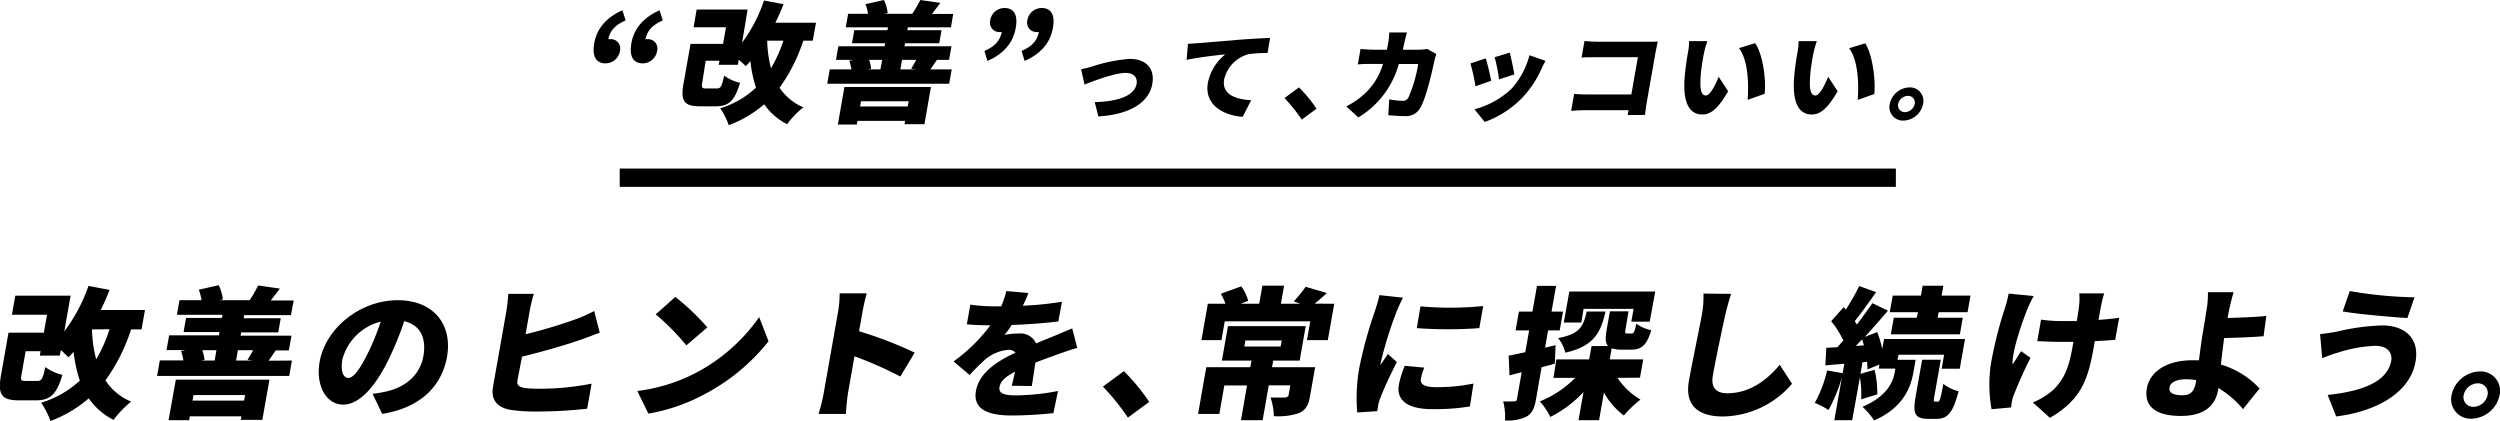<svg viewBox="0 0 452.17 76.15" xmlns="http://www.w3.org/2000/svg"><path d="m23.71 59.58a33.14 33.14 0 0 1 -4.64 9.22 10.28 10.28 0 0 0 4.65 3.84 18.77 18.77 0 0 0 -3.18 3.3 12.06 12.06 0 0 1 -4.49-3.89 22.71 22.71 0 0 1 -6.93 4.1 13.78 13.78 0 0 0 -1.68-3.31 18 18 0 0 0 7-4 24.84 24.84 0 0 1 -1.13-5.2c-.3.33-.62.66-.93 1a16.87 16.87 0 0 0 -1.38-1.32l-.18 1h-3.62l.14-.8h-2.7l-.76 4.3c-.17 1-.06 1.08.79 1.08h2.08c.73 0 1-.33 1.44-2.51a8.51 8.51 0 0 0 3.1 1.41c-1.08 3.61-2.24 4.61-4.82 4.61h-3c-3.18 0-3.91-1-3.29-4.54l1.36-7.7h6.39l.57-3.25h-6.34l.61-3.44h10l-1.14 6.46a30.16 30.16 0 0 0 4.37-8.22l3.82.71c-.48 1.23-1 2.46-1.6 3.64h8l-.62 3.51zm-7.07 0a23 23 0 0 0 .76 5.42 26.82 26.82 0 0 0 2.41-5.45z"/><path d="m52.8 65.21-.49 2.79h-23.9l.5-2.82h4.26a11.55 11.55 0 0 0 -.42-1.71l.83-.16h-3.46l.47-2.66h9l.11-.59h-6.5l.45-2.56h6.5l.1-.56h-8.25l.46-2.64h4a9.78 9.78 0 0 0 -.5-1.9l3.6-.82a8.23 8.23 0 0 1 .75 2.57l-.58.15h5.72-.3a20.39 20.39 0 0 0 1.53-2.67l3.94.57c-.62.84-1.19 1.56-1.66 2.15h4.16l-.5 2.65h-8.45l-.1.56h6.71l-.45 2.56h-6.71l-.11.59h9.21l-.47 2.66h-2.37c-.55.77-.94 1.39-1.29 1.87zm-21 3.46h16.93l-1.28 7.27h-3.9l.11-.64h-9.33l-.13.7h-3.71zm3.2 2.79-.18 1h9.33l.18-1zm1.59-8.12a8 8 0 0 1 .41 1.74l-.59.13h2.41l.33-1.87zm6.44 0-.33 1.87h3l-.92-.13c.3-.53.7-1.17 1-1.74z"/><path d="m67.39 71.23a20.78 20.78 0 0 0 2.61-.46c3.41-.8 6-3 6.58-6.38s-.62-5.61-3.46-6.3a61.66 61.66 0 0 1 -2.68 6.61c-2.43 5.07-5.34 8.48-8.38 8.48s-5-3.41-4.25-7.74c1.06-6 7.24-11.14 14.13-11.14 6.55 0 9.92 4.46 8.91 10.22-.94 5.33-4.83 9.24-11.73 10.34zm1.47-13.06a9.57 9.57 0 0 0 -6.93 6.83c-.39 2.2.19 3.36 1.08 3.36s2.09-1.54 3.52-4.48a42.69 42.69 0 0 0 2.33-5.71z"/><path d="m93.6 68.72c-.18 1 .27 1.25 1.35 1.46a21.36 21.36 0 0 0 2.74.13 48.4 48.4 0 0 0 9.31-.92l-.8 4.53a80.83 80.83 0 0 1 -9.5.51 29 29 0 0 1 -4.44-.31c-2.32-.43-3.5-1.81-3.1-4.12l2.45-13.85c.09-.57.29-2.13.32-3h4.62a27.06 27.06 0 0 0 -.73 3l-.76 4.3a87.37 87.37 0 0 0 9-2.69 24.8 24.8 0 0 0 3.41-1.51l1 3.92c-1.23.46-2.62 1-3.59 1.33-2.66.92-6.88 2.15-10.46 3z"/><path d="m125.57 67.59a32.21 32.21 0 0 0 11.74-10.24l1.69 4.38a36.21 36.21 0 0 1 -11.82 9.7 32.93 32.93 0 0 1 -9.91 3.38l-2-4.09a31.32 31.32 0 0 0 10.3-3.13zm2.36-8.37-3.79 3.25a42.4 42.4 0 0 0 -5.54-5.61l3.54-3.15a40.12 40.12 0 0 1 5.79 5.51z"/><path d="m162.84 68.1a69 69 0 0 0 -8.29-3.66l-1.16 6.56c-.13.7-.33 2.72-.4 3.87h-4.94a31 31 0 0 0 .95-3.87l2.58-14.62a18.11 18.11 0 0 0 .28-3.33h4.91a32.76 32.76 0 0 0 -.77 3.35l-.62 3.51a72.94 72.94 0 0 1 10.06 3.87z"/><path d="m183 69.77c.16-.64.38-1.59.58-2.54-1.78.93-2.63 1.75-2.8 2.77s.53 1.51 2.95 1.51a41.7 41.7 0 0 0 7.63-.79l-.83 4a74 74 0 0 1 -7.51.43c-4.24 0-7.09-1.07-6.5-4.45s4-5.43 7.15-6.92a1.66 1.66 0 0 0 -1.31-.51 7.48 7.48 0 0 0 -4.1 1.69 38.6 38.6 0 0 0 -2.89 2.87l-2.9-2.46a30.45 30.45 0 0 0 6.66-6.53c-1.06 0-2.93-.05-4.26-.18l.63-3.56a32.11 32.11 0 0 0 4.58.31h1a16.43 16.43 0 0 0 .93-2.77l3.99.36c-.2.56-.53 1.35-1 2.3a62.44 62.44 0 0 0 7.07-.72l-.65 3.56c-2.48.31-5.66.54-8.44.64a18.7 18.7 0 0 1 -1.3 1.8 12.75 12.75 0 0 1 2.59-.26 3.08 3.08 0 0 1 3.12 1.79c1.13-.48 2-.82 3-1.23 1.2-.48 2.35-1 3.54-1.48l.91 3.53c-1 .26-2.68.85-3.73 1.23s-2.39.85-3.84 1.43c-.22 1.39-.47 3.1-.64 4.23z"/><path d="m204 75.53a41.56 41.56 0 0 0 -4.52-5.61l3.79-2.79a35.74 35.74 0 0 1 4.59 5.56z"/><path d="m236.94 71.66c-.28 1.62-.78 2.54-2.05 3.08a12.07 12.07 0 0 1 -4.49.53 11.47 11.47 0 0 0 -.6-3.37h2.67s.53-.08.58-.36l.33-1.85h-3.9l-1.11 6.31h-3.92l1.1-6.28h-4.11l-.9 5.15h-3.85l1.49-8.45h7.95l.22-1.2h-5.35l1.1-6.23h14.06l-1.09 6.23h-4.79l-.21 1.2h7.8zm4.38-16.72-1.16 6.58h-3.77l.6-3.4h-15.47l-.6 3.4h-3.62l1.16-6.58h3.18a9.94 9.94 0 0 0 -.83-1.81l3.7-1.34a8.24 8.24 0 0 1 1.25 2.62l-1.37.53h3.36l.57-3.27h3.93l-.58 3.27h3.51l-1.18-.43a23.06 23.06 0 0 0 2.15-2.64l3.85 1.13c-.8.72-1.54 1.39-2.21 1.92zm-16.26 7.74h6.57l.2-1.1h-6.58z"/><path d="m253.76 53.84c-.34.57-1 2.13-1.19 2.59a72.47 72.47 0 0 0 -2.81 9 3.37 3.37 0 0 0 -.08.59c.47-.72.87-1.23 1.33-2l1.64 1.46c-1.18 2.3-2.48 5.1-3 6.53a9.11 9.11 0 0 0 -.37 1.2c0 .28-.13.75-.18 1.16l-3.62.23a30.82 30.82 0 0 1 .43-8.35 77.56 77.56 0 0 1 2.77-10c.24-.77.63-1.92.82-2.87zm3.85 12.65a9.23 9.23 0 0 0 -.61 2c-.2 1.13.79 1.54 2.9 1.54a33 33 0 0 0 6.61-.66l-.65 4.14a38.68 38.68 0 0 1 -6.86.49c-4.5 0-6.44-1.66-6-4.35a17.39 17.39 0 0 1 1.08-3.49zm10.65-11.14-.7 4a79.06 79.06 0 0 1 -11.31 0l.67-3.94a59.57 59.57 0 0 0 11.34-.06z"/><path d="m281.22 65.77c-.8.24-1.59.44-2.4.65l-1 5.78c-.28 1.62-.71 2.56-1.69 3.13a7.6 7.6 0 0 1 -3.92.71 11.77 11.77 0 0 0 -.33-3.45 17.17 17.17 0 0 0 2 0c.31 0 .43-.08.49-.41l.85-4.86-2.2.56-.15-3.56c.86-.15 1.88-.38 3-.61l.7-3.95h-2.45l.6-3.4h2.45l.82-4.66h3.46l-.83 4.66h2.08l-.6 3.4h-2.1l-.55 3.13 1.9-.46zm11.32 2.57a13.07 13.07 0 0 0 4.17 3.94 19.23 19.23 0 0 0 -3 2.87 13 13 0 0 1 -3.61-4.15l-.88 5h-3.72l.9-5.09a20.93 20.93 0 0 1 -6 4.5 12.15 12.15 0 0 0 -1.89-2.81 18.87 18.87 0 0 0 6.39-4.25h-3.93l.53-3.35h5.93l.43-2.41h3c-.53-.53-.52-1.51-.26-3l.58-3.28h3.36l-.54 3.29c-.12.67-.05.72.32.72h.78c.39 0 .53-.23.86-1.77a7.26 7.26 0 0 0 2.7 1.18c-.83 2.77-1.79 3.51-3.66 3.51h-1.79a5.59 5.59 0 0 1 -1.71-.24l-.35 2h6.06l-.59 3.31zm-2.15-12c-.89 3.86-2.07 6.24-7.27 7.45a6.8 6.8 0 0 0 -1.3-2.64c4-.77 4.56-2.15 5.16-4.81zm-4.38 2h-3.17l1-5.61h15.54l-1 5.45h-3.33l.42-2.32h-9.05z"/><path d="m313.11 53.15c-.4 1.2-.82 2.74-1.07 3.84-.6 2.66-1.75 8.15-2.24 10.94-.43 2.43.87 3.2 2.61 3.2 4 0 7.11-2.31 9.49-5.15l2.22 3.43a16.77 16.77 0 0 1 -12.48 5.92c-4.5 0-6.95-2-6.17-6.43.56-3.2 2-10 2.33-11.91a17.9 17.9 0 0 0 .3-3.89z"/><path d="m343.19 65.08h3.28l-.41 2.33c-.48 2.69-1.88 6.38-7.09 8.63a13 13 0 0 0 -2.11-2.46c4.44-1.89 5.52-4.45 5.84-6.27l.11-.64h-3l.13-.74-2.18.89a11.68 11.68 0 0 0 -.07-1.38l-.82.08-.37 2.1 2.55-.74a17.82 17.82 0 0 1 .49 4.45l-2.92.9a17.88 17.88 0 0 0 -.22-4l-1.4 7.77h-3.23l1.38-7.79a27.59 27.59 0 0 1 -2.43 5.94 15.64 15.64 0 0 0 -2.48-1.28 22.21 22.21 0 0 0 2.22-5.87l2.82.49.3-1.7-3.43.29.17-3.18 2-.1c.35-.38.71-.8 1.09-1.2a16.67 16.67 0 0 0 -2.21-3.51l2.27-2.54.39.44a42 42 0 0 0 2.41-4.25l3.06 1.1c-1.29 1.82-2.7 3.81-3.87 5.25a6.92 6.92 0 0 1 .39.61c1-1.33 2-2.69 2.81-3.86l2.81 1.35c-1.28 1.51-2.75 3.18-4.19 4.74l2.26-.87a24.52 24.52 0 0 1 .91 3.05l.32-1.8h14.64l-.95 5.38h-3.27l.44-2.53h-8.24zm-6.06-2.61c-.12-.38-.21-.74-.33-1.1-.38.41-.77.82-1.15 1.2zm9.77-6h-5.1l.53-3h5.1l.31-1.79h3.75l-.32 1.79h5.23l-.53 3h-5.23l-.18 1h4.54l-.52 3h-12.48l.52-3h4.16zm3.59 16.19c.31 0 .49-.41 1-3.23a7.27 7.27 0 0 0 2.75 1.33c-1 3.92-2 5-4 5h-1.43c-2.52 0-2.86-1-2.34-4l1.18-6.69h3.38l-1.18 6.66c-.14.79-.13.9.13.9z"/><path d="m367.82 53.54c-.38.71-.88 1.74-1.11 2.3-.93 2.33-2.78 7.53-2.71 10.09.45-.62 1.05-1.67 1.57-2.41l1.68 1.21c-1.26 2.43-2.33 5-2.94 6.5a7.49 7.49 0 0 0 -.4 1.28c-.06.28-.12.77-.16 1.18l-3.54.33a25.33 25.33 0 0 1 -.1-8.32 73.71 73.71 0 0 1 2.57-10.14 21.61 21.61 0 0 0 .62-2.46zm14.75 7.93c-1 .08-2.26.16-3.68.23l-.21 1.16c-1.06 6.06-2.39 9.47-7.91 12.72l-3.09-2.79a13.26 13.26 0 0 0 3.7-2.28c1.83-1.82 2.77-3.74 3.46-7.68l.17-1c-.91 0-1.82 0-2.68 0-1.07 0-2.48-.07-3.85-.13l.68-3.89a25.49 25.49 0 0 0 3.73.26h2.74c.22-1.26.38-2.43.45-3.13a13 13 0 0 0 0-1.87h4.5a16.13 16.13 0 0 0 -.48 1.87c-.12.52-.32 1.67-.54 2.92 1.42-.1 2.71-.23 3.73-.38z"/><path d="m405.69 74a17.49 17.49 0 0 0 -4.45-3.82l-.06.36c-.42 2.36-1.95 4.69-6.76 4.69-3.74 0-6.77-1.23-6.12-5 .51-2.87 3.37-5.07 8.23-5.07h1.19c.24-1.94.52-4 .75-5.27.27-1.56.45-2.74.62-3.82a16.77 16.77 0 0 0 .25-3.22h4.66c-.28.84-.57 2.09-.83 3.22-.1.46-.19 1-.27 1.44 2.06-.06 4.94-.16 7-.36l-.49 3.66c-2.11.18-5.07.28-7.13.33-.2 1.41-.4 3.15-.59 4.79a15.8 15.8 0 0 1 7 4.33zm-8.46-5.25a11.79 11.79 0 0 0 -1.9-.15c-1.64 0-2.77.53-2.93 1.46-.21 1.15 1 1.43 2.37 1.43s2.09-.64 2.38-2.28z"/><path d="m429.6 62.55a24.71 24.71 0 0 0 -6.75 1.23c-.76.2-2 .66-2.84 1l-.38-4.36a28.22 28.22 0 0 0 3.12-.46 40.32 40.32 0 0 1 8.05-1.1c4.32 0 6.83 2.43 6.09 6.58-.95 5.4-6.75 8.94-14.35 9.88l-1.54-3.89c6.6-.69 10.85-2.53 11.5-6.19.22-1.41-.62-2.69-2.9-2.69zm7.11-8.78-1.29 3.76c-3.06-.21-8.8-.69-11.7-1.2l1.28-3.69a74.46 74.46 0 0 0 11.71 1.13z"/><path d="m452.1 71.46a5.35 5.35 0 0 1 -5.1 4.27 3.52 3.52 0 0 1 -3.59-4.27 5.38 5.38 0 0 1 5.1-4.28 3.51 3.51 0 0 1 3.59 4.28zm-2.18 0a1.75 1.75 0 0 0 -1.79-2.13 2.68 2.68 0 0 0 -2.53 2.13 1.75 1.75 0 0 0 1.78 2.12 2.66 2.66 0 0 0 2.54-2.12z"/><path d="m113.17 3.69c-1.82.78-2.84 1.82-3.14 3.4a1.42 1.42 0 0 1 .29 0 1.69 1.69 0 0 1 1.82 2.08 2.66 2.66 0 0 1 -2.59 2.29c-1.8 0-2.48-1.35-2.07-3.66.46-2.6 2.14-4.61 5.08-5.94zm6.72 0c-1.81.78-2.84 1.82-3.14 3.4a1.42 1.42 0 0 1 .29 0 1.69 1.69 0 0 1 1.82 2.08 2.66 2.66 0 0 1 -2.59 2.29c-1.8 0-2.48-1.35-2.07-3.66.46-2.6 2.14-4.61 5.08-5.94z"/><path d="m145.29 7.35a30.53 30.53 0 0 1 -4.29 8.51 9.57 9.57 0 0 0 4.3 3.55 16.35 16.35 0 0 0 -2.94 3.05 11.15 11.15 0 0 1 -4.14-3.6 21 21 0 0 1 -6.41 3.78 12.54 12.54 0 0 0 -1.55-3.05 16.59 16.59 0 0 0 6.47-3.73 23.06 23.06 0 0 1 -1-4.8c-.27.31-.56.62-.85.9-.29-.31-.76-.73-1.26-1.16l-.17.92h-3.45l.13-.73h-2.49l-.64 4.01c-.15.9 0 1 .74 1h1.92c.67 0 .87-.31 1.32-2.32a7.89 7.89 0 0 0 2.87 1.3c-1 3.33-2.07 4.25-4.45 4.25h-2.76c-2.92 0-3.6-.94-3-4.18l1.26-7.12h5.88l.53-3h-5.86l.55-3.21h9.22l-1 6a27.63 27.63 0 0 0 3.97-7.63l3.53.67c-.44 1.13-.95 2.27-1.48 3.35h7.35l-.59 3.24zm-6.53 0a21.91 21.91 0 0 0 .69 5 24.88 24.88 0 0 0 2.24-5z"/><path d="m172.14 12.55-.46 2.6h-22.06l.46-2.6h3.92a9.87 9.87 0 0 0 -.4-1.58l.77-.14h-3.17l.43-2.46h8.37l.1-.55h-6l.41-2.36h6l.1-.52h-7.64l.43-2.44h3.6a8.2 8.2 0 0 0 -.46-1.74l3.34-.76a7.75 7.75 0 0 1 .68 2.36l-.56.14h5.28-.28a20.22 20.22 0 0 0 1.45-2.5l3.63.52c-.57.78-1.09 1.44-1.52 2h3.84l-.4 2.42h-7.8l-.09.52h6.19l-.42 2.36h-6.19l-.1.55h8.5l-.44 2.46h-2.18c-.51.7-.87 1.27-1.19 1.72zm-19.41 3.19h15.65l-1.18 6.72h-3.6l.1-.6h-8.61l-.12.67h-3.43zm3 2.58-.17.94h8.62l.17-.94zm1.47-7.49a7.08 7.08 0 0 1 .36 1.6l-.55.12h2.23l.31-1.72zm5.95 0-.3 1.72h2.8l-.84-.12c.28-.49.65-1.09.91-1.6z"/><path d="m178.05 9.22c1.82-.8 2.82-1.82 3.13-3.43a1.1 1.1 0 0 1 -.25 0 1.7 1.7 0 0 1 -1.84-2.08 2.61 2.61 0 0 1 2.61-2.26c1.75 0 2.45 1.34 2 3.66-.46 2.6-2.13 4.61-5.1 5.91zm6.72 0c1.82-.8 2.82-1.82 3.13-3.43a1.1 1.1 0 0 1 -.25 0 1.7 1.7 0 0 1 -1.84-2.08 2.61 2.61 0 0 1 2.61-2.26c1.75 0 2.45 1.34 2 3.66-.46 2.6-2.13 4.61-5.1 5.91z"/><path d="m197.61 12a28.56 28.56 0 0 1 6.69-1.35c3 0 4.61 1.73 4.11 4.56-.54 3-3.54 5.47-9.75 5.85l-.66-2.59c4.2-.1 7.19-1.15 7.57-3.28.21-1.2-.55-2-1.95-2-2 0-5.59 1.37-7.47 2.11l-.61-2.77c.51-.11 1.52-.33 2.07-.53z"/><path d="m216.74 7.8 7.74-.64c1.81-.14 3.94-.25 5.24-.3l-.46 2.73a24.58 24.58 0 0 0 -3.46.21 6.19 6.19 0 0 0 -4.39 4.56c-.45 2.59 1.84 3.6 4.88 3.77l-1.53 3c-3.92-.31-6.95-2.43-6.29-6.17a8.81 8.81 0 0 1 3.15-5.13c-1.55.16-4.75.52-7 1l.24-2.89c.75-.07 1.53-.11 1.88-.14z"/><path d="m235.45 21.63a29.44 29.44 0 0 0 -3.13-3.89l2.62-1.93a25.25 25.25 0 0 1 3.18 3.85z"/><path d="m259.79 9.77c-.1.28-.26.79-.3 1-.43 2-1.51 6.88-2.6 8.74a2.94 2.94 0 0 1 -2.79 1.49c-1.11 0-2.18-.09-3-.16l.16-2.87a14.48 14.48 0 0 0 2.4.26 1.09 1.09 0 0 0 1.11-.66 24.9 24.9 0 0 0 1.74-6h-3.51a16.3 16.3 0 0 1 -7.32 9.67l-2.18-2a14.64 14.64 0 0 0 3-2 11.87 11.87 0 0 0 3.64-5.68h-2c-.56 0-1.71 0-2.55.09l.49-2.8c.81.09 1.83.14 2.51.14h2.25c.1-.46.18-.92.27-1.4a13.56 13.56 0 0 0 .16-1.72h3.2c-.13.43-.32 1.24-.42 1.67s-.21 1-.33 1.45h2.89a9.12 9.12 0 0 0 1.51-.14z"/><path d="m269.7 14.61-2.84 1a27.27 27.27 0 0 0 -.92-4.13l2.79-.92a37.81 37.81 0 0 1 .97 4.05zm9.83-3.61c-.37.69-.57 1.11-.77 1.54a18.19 18.19 0 0 1 -3.3 5 18 18 0 0 1 -6.91 4.52l-1.87-2.3a15.31 15.31 0 0 0 6.68-3.69 14.27 14.27 0 0 0 3.27-6.08zm-5.63 2.46-2.77.89a29.83 29.83 0 0 0 -.8-4l2.74-.83c.23.83.7 3.14.83 3.97z"/><path d="m294.38 20.81.18-.88h-7.91c-.68 0-1.82.05-2.48.12l.54-3.07c.69.06 1.51.11 2.35.11h8l1.18-6.74h-7.79c-.81 0-1.83 0-2.39.07l.52-3c.71.07 1.71.13 2.36.13h9.18c.58 0 1.45 0 1.72-.06-.09.43-.26 1.21-.37 1.79l-1.62 9.21c-.11.6-.25 1.61-.32 2.3z"/><path d="m308.14 9.87c-.21 1.16-.41 2.31-.51 3.48-.19 2.3-.11 3.92.91 3.92.83 0 1.85-2.2 2.31-3.39l1.72 2.62c-1.79 3.11-3.12 4.21-4.69 4.21-2.1 0-3.54-1.78-3.19-6.58a47.74 47.74 0 0 1 .64-4.79 9.53 9.53 0 0 0 .17-1.9h3.31a16.9 16.9 0 0 0 -.67 2.43zm11 7.11-3.05 1.08c.21-2.64.14-7.12-1.56-9.36l2.92-.89c1.41 2.03 2.02 6.64 1.71 9.19z"/><path d="m327.94 9.87c-.21 1.16-.41 2.31-.51 3.48-.19 2.3-.11 3.92.91 3.92.83 0 1.85-2.2 2.31-3.39l1.72 2.62c-1.79 3.11-3.12 4.21-4.69 4.21-2.1 0-3.54-1.78-3.19-6.58a47.74 47.74 0 0 1 .64-4.79 9.53 9.53 0 0 0 .17-1.9h3.31a16.9 16.9 0 0 0 -.67 2.43zm11.06 7.13-3 1.08c.21-2.64.14-7.12-1.56-9.36l2.92-.89c1.3 2.01 1.91 6.62 1.64 9.17z"/><path d="m347.82 18.81a3.71 3.71 0 0 1 -3.53 3 2.44 2.44 0 0 1 -2.49-3 3.73 3.73 0 0 1 3.53-3 2.43 2.43 0 0 1 2.49 3zm-1.51 0a1.21 1.21 0 0 0 -1.24-1.47 1.84 1.84 0 0 0 -1.75 1.47 1.21 1.21 0 0 0 1.23 1.47 1.86 1.86 0 0 0 1.76-1.47z"/><path d="m112.09 32.14h230.81" fill="none" stroke="#000" stroke-miterlimit="10" stroke-width="3.31"/></svg>
